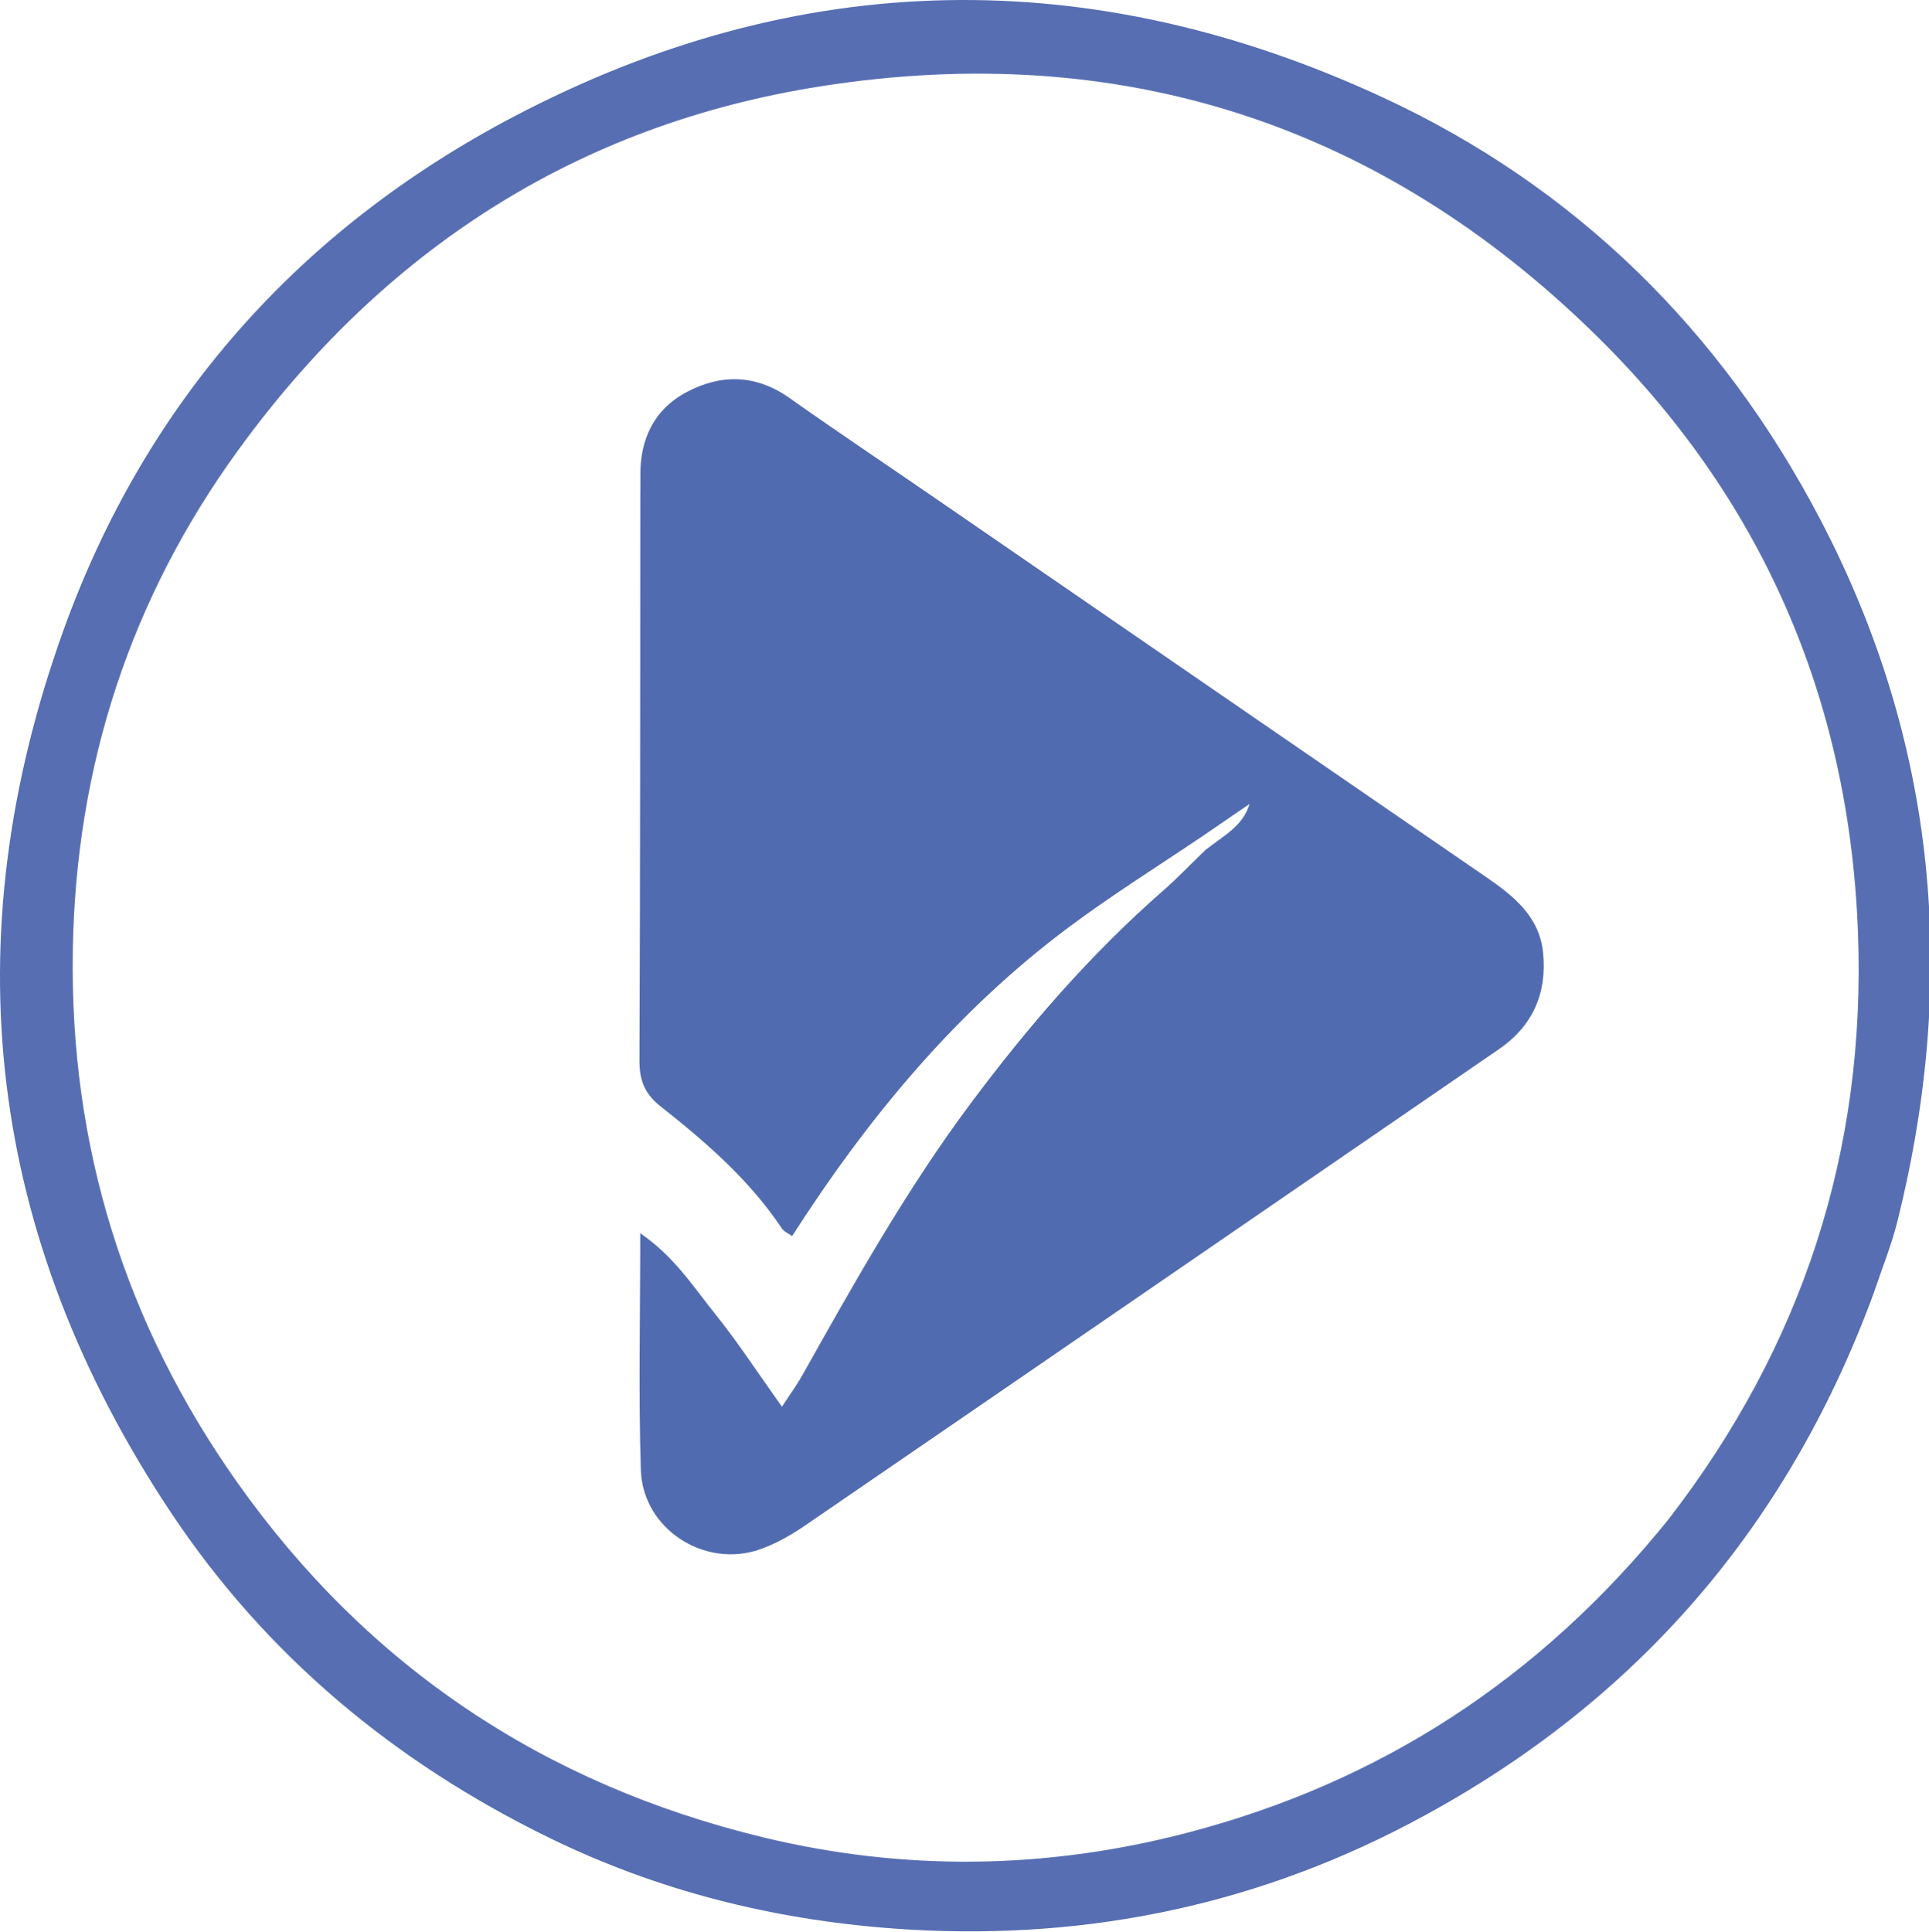 <svg width="568" height="569" viewBox="0 0 568 569" fill="none" xmlns="http://www.w3.org/2000/svg">
<g clip-path="url(#clip0_3728_10083)">
<path d="M551.567 381.211C525.703 451.308 479.8 503.13 414.557 537.235C367.15 562.017 316.254 571.87 262.691 567.856C227.358 565.207 193.599 556.729 161.841 541.229C116.339 519.02 78.341 487.558 50.214 445.222C-3.665 364.127 -14.181 277.001 18.644 185.711C42.84 118.417 88.001 67.606 151.26 34.351C235.292 -9.823 321.499 -11.058 407.246 28.713C463.931 55.005 506.849 97.321 535.923 152.834C570.4 218.665 576.594 287.9 558.711 359.608C556.943 366.696 554.165 373.533 551.567 381.211ZM491.238 447.457C530.668 396.466 549.555 338.924 547.081 274.341C544.443 205.466 518.57 146.351 469.718 98.511C406.398 36.502 329.9 11.595 241.832 25.383C169.573 36.697 112.748 73.926 70.193 132.472C38.456 176.135 22.291 225.521 21.435 279.97C20.528 337.67 36.843 389.895 69.943 436.64C108.239 490.722 160.202 525.432 224.675 541.027C266.286 551.093 308.058 550.49 349.339 539.756C406.237 524.959 453.35 494.421 491.238 447.457Z" fill="#576EB3"/>
<path d="M354.553 245.905C341.391 254.81 327.877 263.243 315.134 272.713C281.831 297.46 255.778 328.859 233.248 363.975C232.219 363.241 230.887 362.731 230.242 361.763C220.675 347.414 207.814 336.288 194.472 325.76C189.724 322.014 188.265 318.011 188.29 312.18C188.528 256.864 188.496 201.547 188.543 146.231C188.545 144.231 188.597 142.231 188.565 140.233C188.387 129.318 192.624 120.482 202.293 115.4C212.389 110.093 222.62 110.237 232.443 117.181C246.587 127.179 260.991 136.809 275.263 146.625C329.337 183.813 383.391 221.03 437.482 258.192C445.62 263.783 453.271 269.816 454.361 280.487C455.571 292.344 451.397 302.055 441.382 308.936C373.295 355.71 305.222 402.503 237.078 449.193C233 451.987 228.555 454.531 223.921 456.179C207.522 462.009 189.242 450.264 188.697 432.832C187.991 410.268 188.524 387.664 188.524 363.146C198.609 370.064 204.262 379.063 210.72 387.095C217.362 395.356 223.157 404.3 230.249 414.244C232.578 410.663 234.611 407.891 236.282 404.914C251.606 377.608 266.906 350.312 285.673 325.114C302.64 302.333 321.096 280.972 342.52 262.243C346.521 258.746 350.194 254.874 354.937 250.306C360.486 245.922 365.964 243.3 367.935 236.735C363.475 239.792 359.014 242.848 354.553 245.905Z" fill="#516BB0"/>
</g>
<defs>
<clipPath id="clip0_3728_10083">
<rect width="568" height="569" fill="white"/>
</clipPath>
</defs>
</svg>

